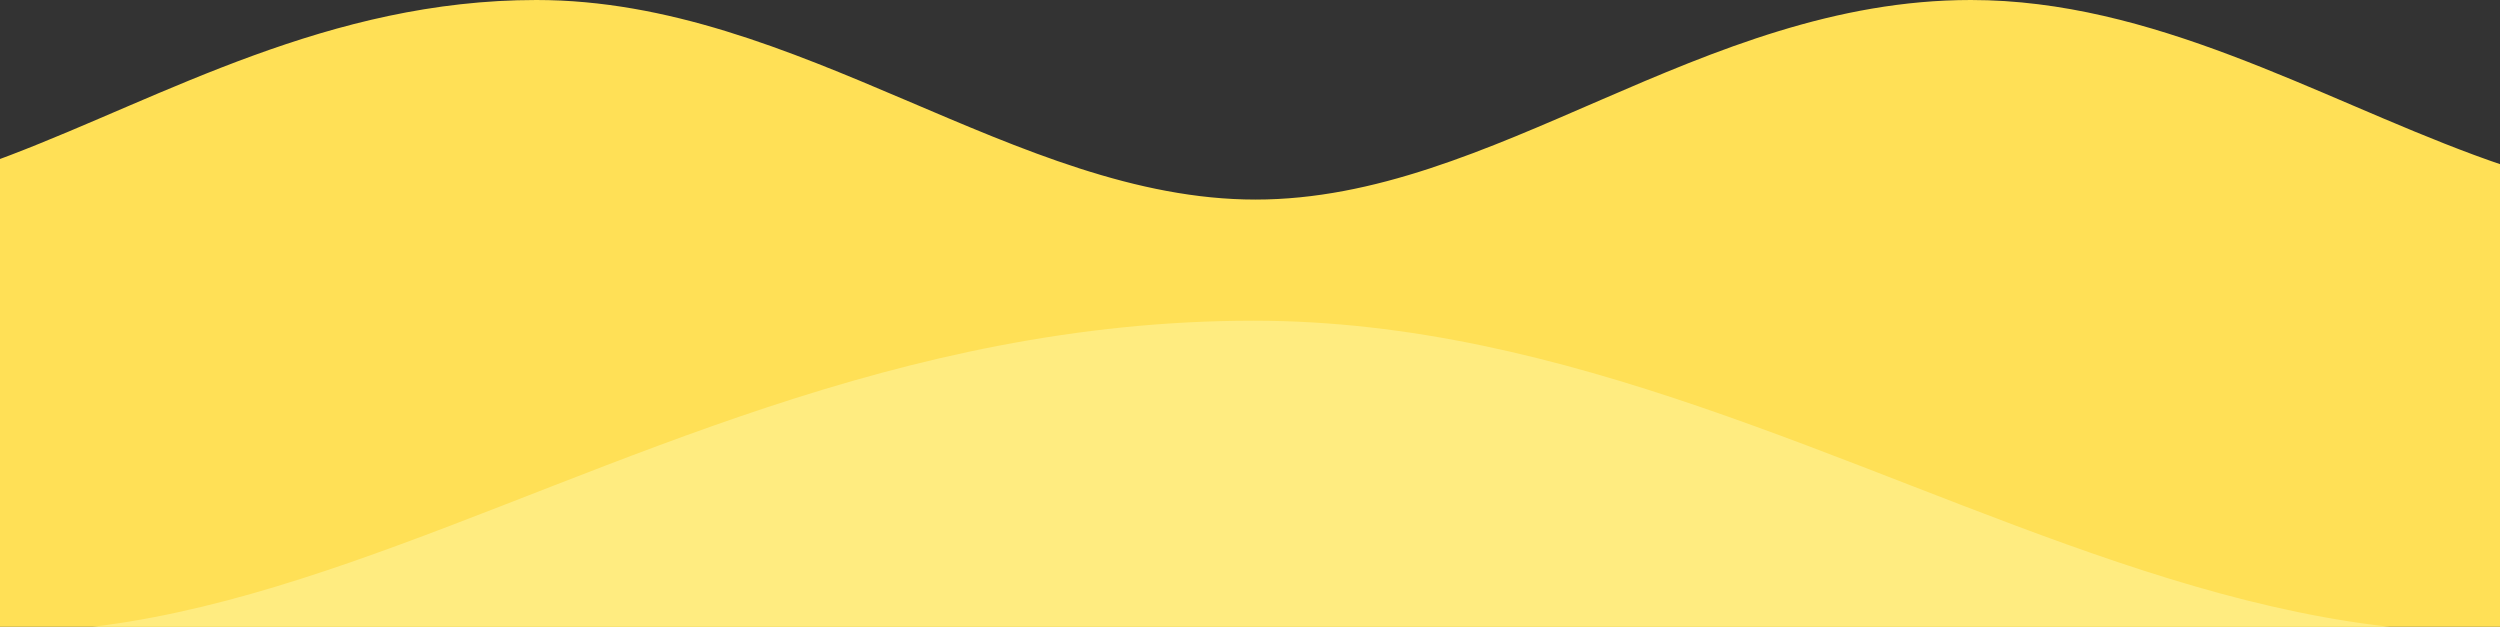 <svg width="343" height="86" viewBox="0 0 343 86" fill="none" xmlns="http://www.w3.org/2000/svg">
<rect x="0" y="0" width="343" height="86" fill="#333333" stroke="none"/>
<g clip-path="url(#clip0_5287_11365)">
<path d="M406 180L406 11.828C359.424 52.755 320.322 0 270.404 0C233.281 0 204.999 27.381 172.256 27.381C139.513 27.381 109.61 0 73.596 0C16.746 0 -16.801 52.8 -62 11.828L-62 180L406 180Z" fill="#FFE056"/>
<path d="M404.999 561L405 62.443C324.965 126.26 257.775 44 172 44C74.311 44 16.666 126.331 -60.999 62.443L-61 561L404.999 561Z" fill="#FFEC80"/>
</g>
<defs>
<clipPath id="clip0_5287_11365">
<rect width="343" height="708" fill="white" transform="translate(0 -299)"/>
</clipPath>
</defs>
</svg>
